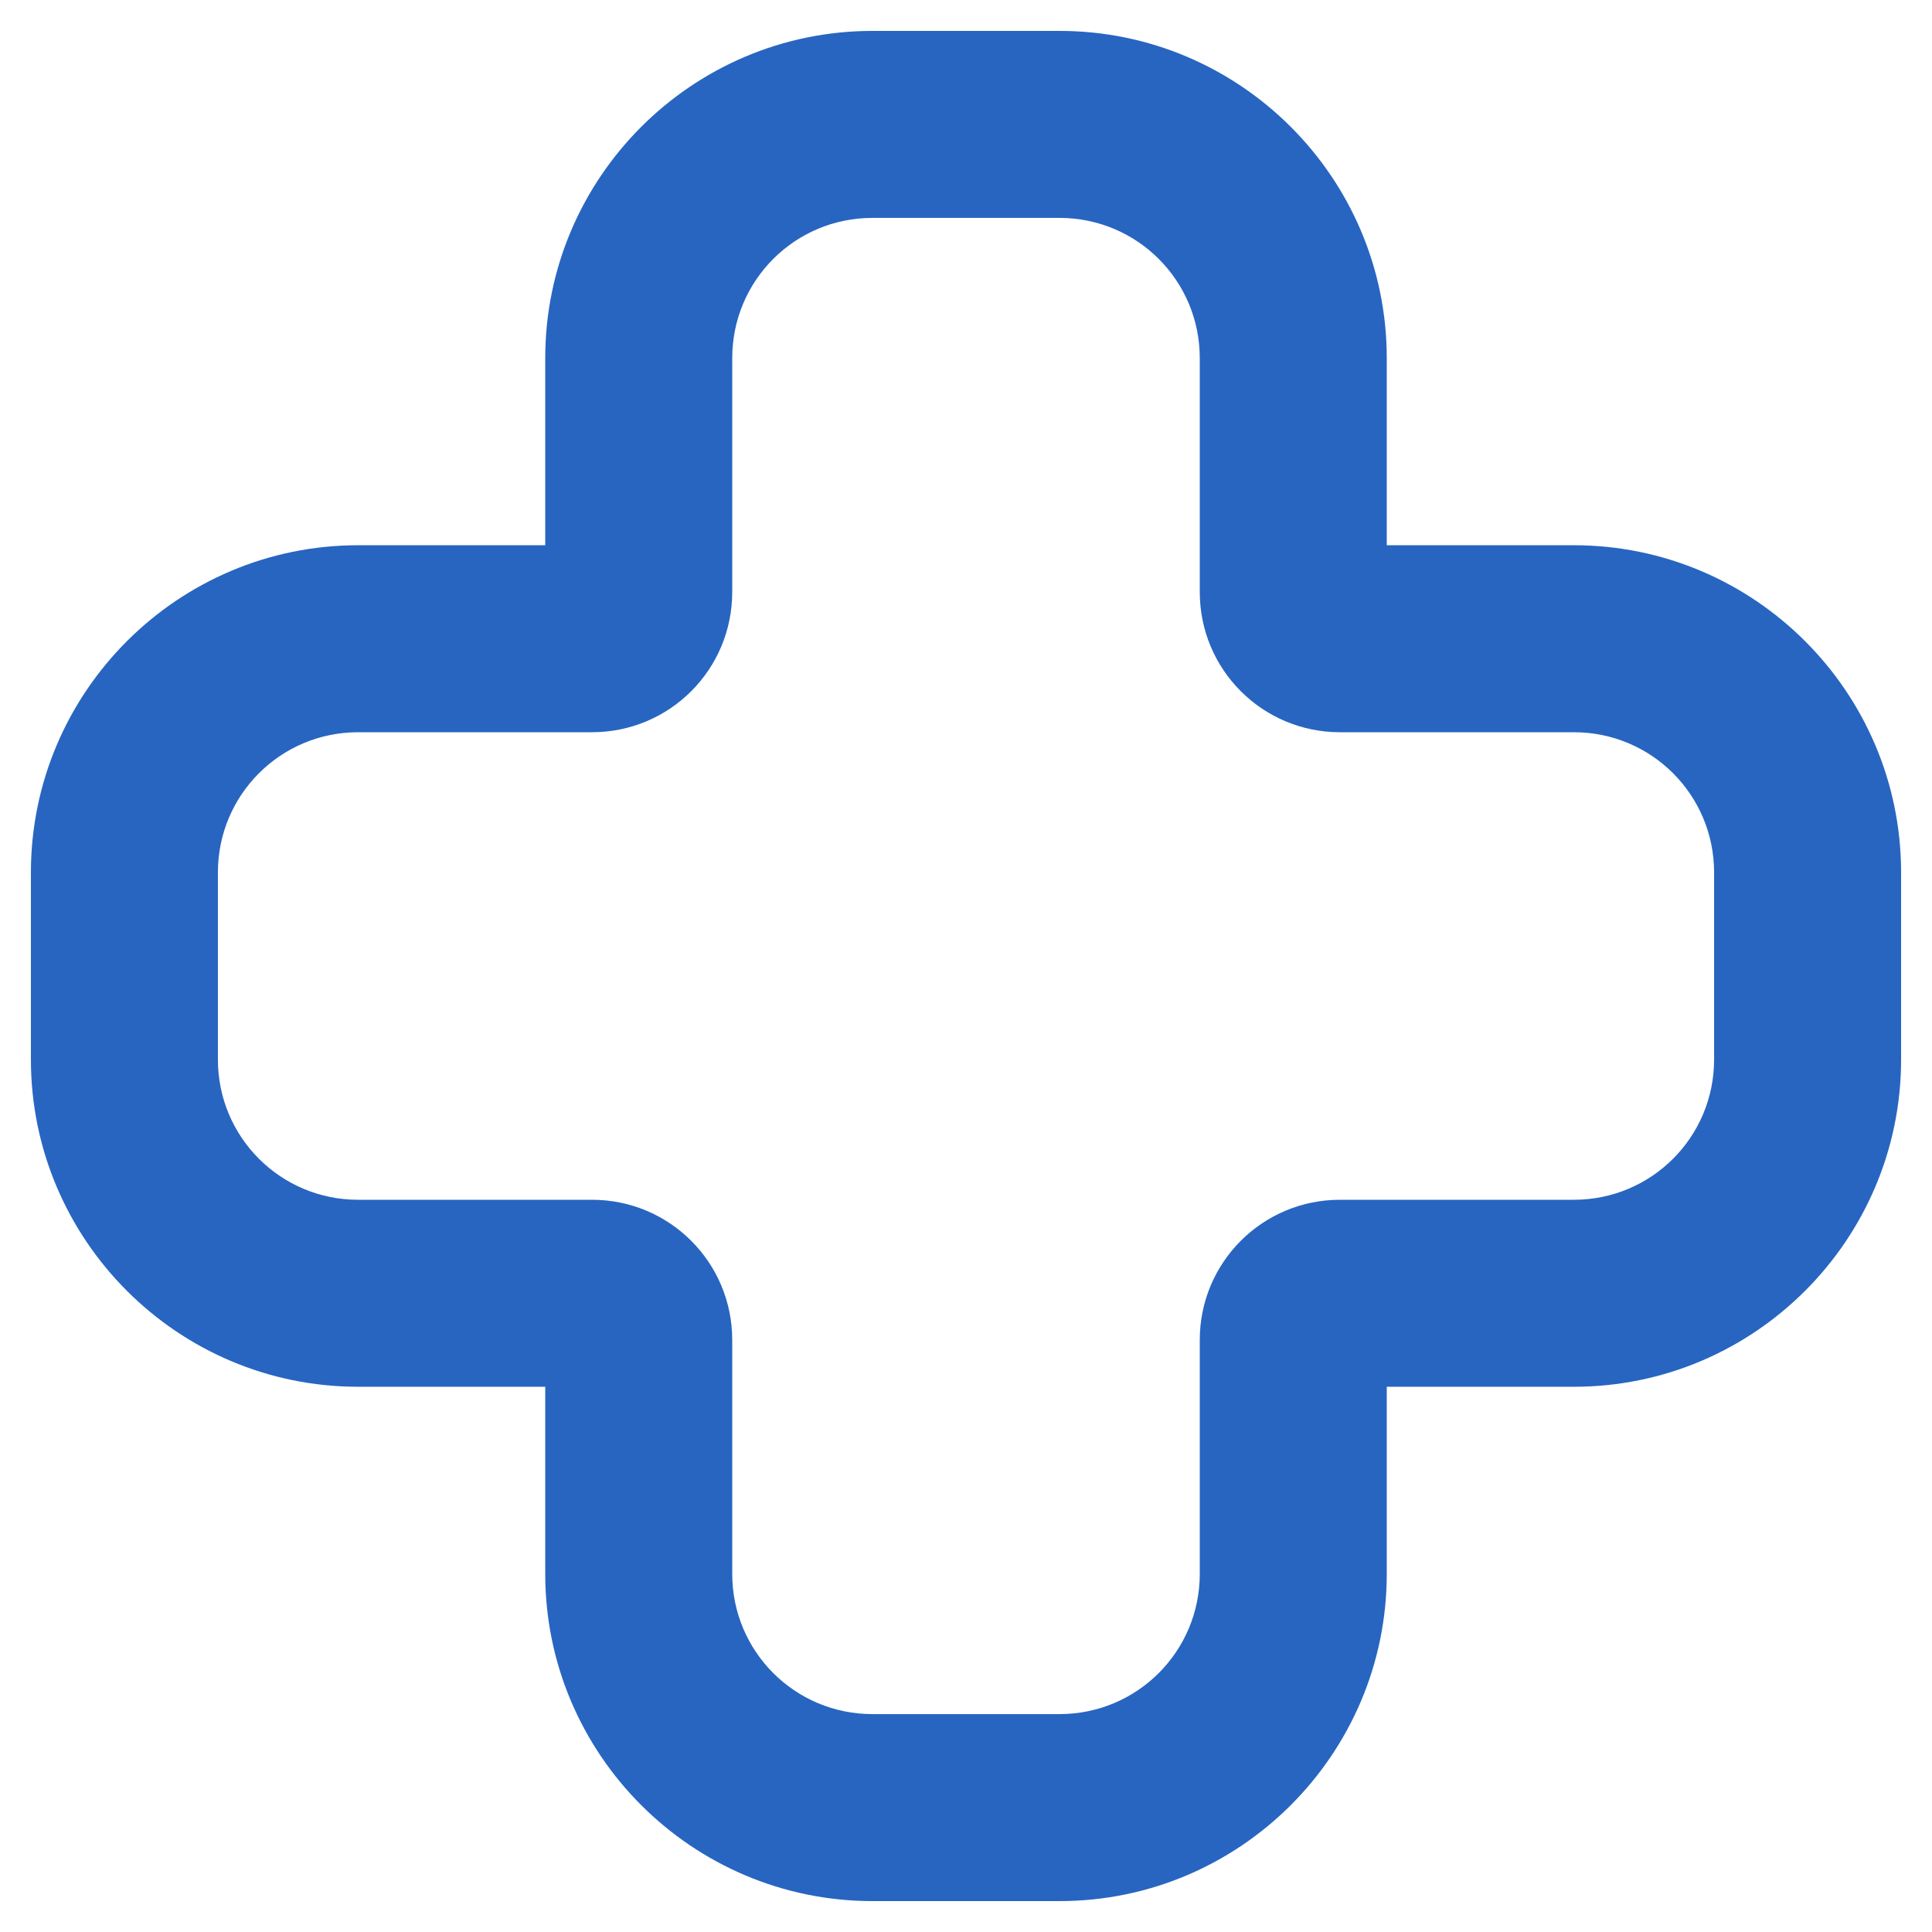 <svg xmlns="http://www.w3.org/2000/svg" fill="none" viewBox="0 0 14 14" height="14" width="14">
<path fill="#2765C1" d="M13.776 7.678V6.322C13.776 5.015 12.712 3.951 11.405 3.951H10.049V2.595C10.049 1.288 8.985 0.224 7.678 0.224H6.322C5.015 0.224 3.951 1.288 3.951 2.595V3.951H2.595C1.288 3.951 0.224 5.015 0.224 6.322V7.678C0.224 8.985 1.288 10.049 2.595 10.049H3.951V11.405C3.951 12.712 5.015 13.776 6.322 13.776H7.678C8.985 13.776 10.049 12.712 10.049 11.405V10.049H11.405C12.712 10.049 13.776 8.985 13.776 7.678ZM12.421 7.678C12.421 8.24 11.967 8.694 11.405 8.694H9.71C9.148 8.694 8.694 9.148 8.694 9.71V11.405C8.694 11.967 8.24 12.421 7.678 12.421H6.322C5.76 12.421 5.306 11.967 5.306 11.405V9.71C5.306 9.148 4.852 8.694 4.29 8.694H2.595C2.033 8.694 1.579 8.24 1.579 7.678V6.322C1.579 5.76 2.033 5.306 2.595 5.306H4.29C4.852 5.306 5.306 4.852 5.306 4.29V2.595C5.306 2.033 5.76 1.579 6.322 1.579H7.678C8.24 1.579 8.694 2.033 8.694 2.595V4.29C8.694 4.852 9.148 5.306 9.71 5.306H11.405C11.967 5.306 12.421 5.76 12.421 6.322V7.678Z" id="Vector"></path>
</svg>
